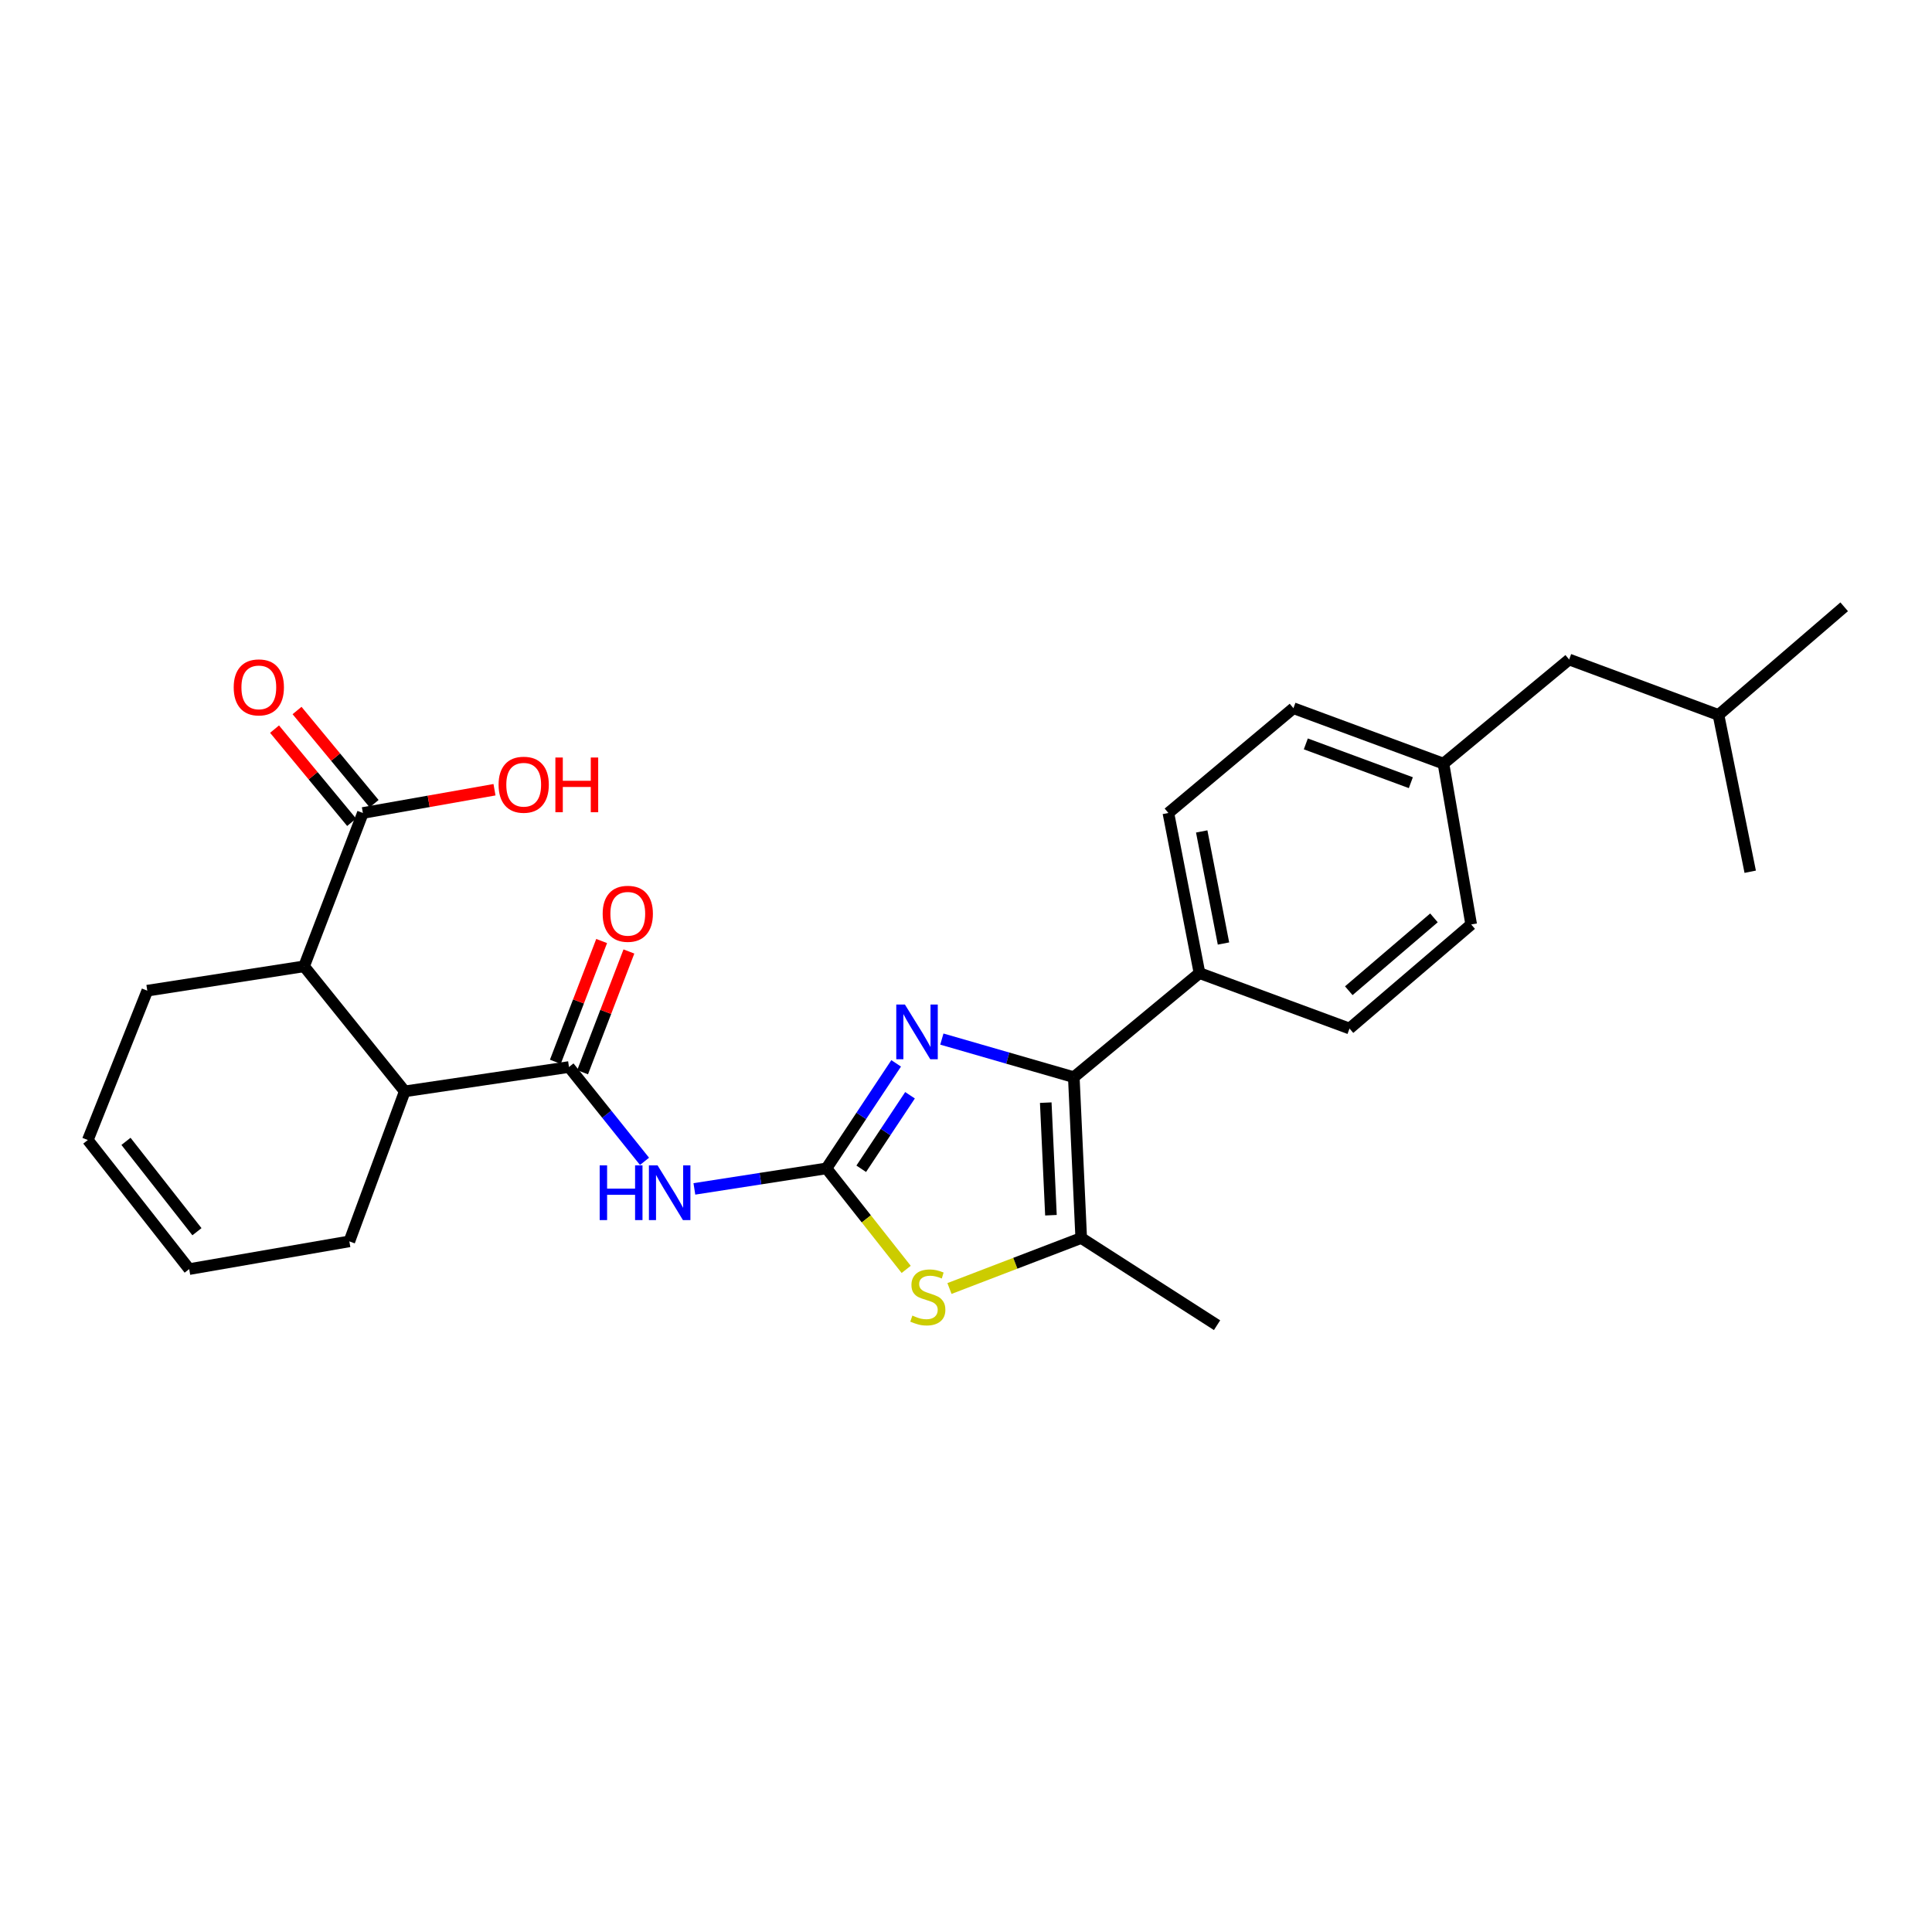<?xml version='1.0' encoding='iso-8859-1'?>
<svg version='1.1' baseProfile='full'
              xmlns='http://www.w3.org/2000/svg'
                      xmlns:rdkit='http://www.rdkit.org/xml'
                      xmlns:xlink='http://www.w3.org/1999/xlink'
                  xml:space='preserve'
width='1000px' height='1000px' viewBox='0 0 1000 1000'>
<!-- END OF HEADER -->
<rect style='opacity:1.0;fill:#FFFFFF;stroke:none' width='1000' height='1000' x='0' y='0'> </rect>
<path class='bond-0' d='M 427.774,604.755 L 445.81,577.575' style='fill:none;fill-rule:evenodd;stroke:#000000;stroke-width:6px;stroke-linecap:butt;stroke-linejoin:miter;stroke-opacity:1' />
<path class='bond-0' d='M 445.81,577.575 L 463.846,550.395' style='fill:none;fill-rule:evenodd;stroke:#0000FF;stroke-width:6px;stroke-linecap:butt;stroke-linejoin:miter;stroke-opacity:1' />
<path class='bond-0' d='M 445.775,604.956 L 458.4,585.929' style='fill:none;fill-rule:evenodd;stroke:#000000;stroke-width:6px;stroke-linecap:butt;stroke-linejoin:miter;stroke-opacity:1' />
<path class='bond-0' d='M 458.4,585.929 L 471.025,566.903' style='fill:none;fill-rule:evenodd;stroke:#0000FF;stroke-width:6px;stroke-linecap:butt;stroke-linejoin:miter;stroke-opacity:1' />
<path class='bond-2' d='M 427.774,604.755 L 393.591,610.062' style='fill:none;fill-rule:evenodd;stroke:#000000;stroke-width:6px;stroke-linecap:butt;stroke-linejoin:miter;stroke-opacity:1' />
<path class='bond-2' d='M 393.591,610.062 L 359.409,615.369' style='fill:none;fill-rule:evenodd;stroke:#0000FF;stroke-width:6px;stroke-linecap:butt;stroke-linejoin:miter;stroke-opacity:1' />
<path class='bond-3' d='M 427.774,604.755 L 448.408,630.896' style='fill:none;fill-rule:evenodd;stroke:#000000;stroke-width:6px;stroke-linecap:butt;stroke-linejoin:miter;stroke-opacity:1' />
<path class='bond-3' d='M 448.408,630.896 L 469.042,657.037' style='fill:none;fill-rule:evenodd;stroke:#CCCC00;stroke-width:6px;stroke-linecap:butt;stroke-linejoin:miter;stroke-opacity:1' />
<path class='bond-1' d='M 487.5,537.826 L 521.649,547.685' style='fill:none;fill-rule:evenodd;stroke:#0000FF;stroke-width:6px;stroke-linecap:butt;stroke-linejoin:miter;stroke-opacity:1' />
<path class='bond-1' d='M 521.649,547.685 L 555.798,557.544' style='fill:none;fill-rule:evenodd;stroke:#000000;stroke-width:6px;stroke-linecap:butt;stroke-linejoin:miter;stroke-opacity:1' />
<path class='bond-9' d='M 555.798,557.544 L 620.856,503.677' style='fill:none;fill-rule:evenodd;stroke:#000000;stroke-width:6px;stroke-linecap:butt;stroke-linejoin:miter;stroke-opacity:1' />
<path class='bond-27' d='M 555.798,557.544 L 559.635,640.784' style='fill:none;fill-rule:evenodd;stroke:#000000;stroke-width:6px;stroke-linecap:butt;stroke-linejoin:miter;stroke-opacity:1' />
<path class='bond-27' d='M 541.28,570.726 L 543.965,628.994' style='fill:none;fill-rule:evenodd;stroke:#000000;stroke-width:6px;stroke-linecap:butt;stroke-linejoin:miter;stroke-opacity:1' />
<path class='bond-4' d='M 333.605,601.111 L 314.054,576.7' style='fill:none;fill-rule:evenodd;stroke:#0000FF;stroke-width:6px;stroke-linecap:butt;stroke-linejoin:miter;stroke-opacity:1' />
<path class='bond-4' d='M 314.054,576.7 L 294.503,552.289' style='fill:none;fill-rule:evenodd;stroke:#000000;stroke-width:6px;stroke-linecap:butt;stroke-linejoin:miter;stroke-opacity:1' />
<path class='bond-5' d='M 491.445,666.927 L 525.54,653.855' style='fill:none;fill-rule:evenodd;stroke:#CCCC00;stroke-width:6px;stroke-linecap:butt;stroke-linejoin:miter;stroke-opacity:1' />
<path class='bond-5' d='M 525.54,653.855 L 559.635,640.784' style='fill:none;fill-rule:evenodd;stroke:#000000;stroke-width:6px;stroke-linecap:butt;stroke-linejoin:miter;stroke-opacity:1' />
<path class='bond-6' d='M 294.503,552.289 L 209.5,564.889' style='fill:none;fill-rule:evenodd;stroke:#000000;stroke-width:6px;stroke-linecap:butt;stroke-linejoin:miter;stroke-opacity:1' />
<path class='bond-10' d='M 301.557,554.994 L 313.539,523.739' style='fill:none;fill-rule:evenodd;stroke:#000000;stroke-width:6px;stroke-linecap:butt;stroke-linejoin:miter;stroke-opacity:1' />
<path class='bond-10' d='M 313.539,523.739 L 325.522,492.484' style='fill:none;fill-rule:evenodd;stroke:#FF0000;stroke-width:6px;stroke-linecap:butt;stroke-linejoin:miter;stroke-opacity:1' />
<path class='bond-10' d='M 287.448,549.585 L 299.431,518.33' style='fill:none;fill-rule:evenodd;stroke:#000000;stroke-width:6px;stroke-linecap:butt;stroke-linejoin:miter;stroke-opacity:1' />
<path class='bond-10' d='M 299.431,518.33 L 311.413,487.075' style='fill:none;fill-rule:evenodd;stroke:#FF0000;stroke-width:6px;stroke-linecap:butt;stroke-linejoin:miter;stroke-opacity:1' />
<path class='bond-23' d='M 559.635,640.784 L 629.947,685.921' style='fill:none;fill-rule:evenodd;stroke:#000000;stroke-width:6px;stroke-linecap:butt;stroke-linejoin:miter;stroke-opacity:1' />
<path class='bond-7' d='M 209.5,564.889 L 157.387,500.168' style='fill:none;fill-rule:evenodd;stroke:#000000;stroke-width:6px;stroke-linecap:butt;stroke-linejoin:miter;stroke-opacity:1' />
<path class='bond-21' d='M 209.5,564.889 L 180.824,642.53' style='fill:none;fill-rule:evenodd;stroke:#000000;stroke-width:6px;stroke-linecap:butt;stroke-linejoin:miter;stroke-opacity:1' />
<path class='bond-8' d='M 157.387,500.168 L 187.825,420.798' style='fill:none;fill-rule:evenodd;stroke:#000000;stroke-width:6px;stroke-linecap:butt;stroke-linejoin:miter;stroke-opacity:1' />
<path class='bond-22' d='M 157.387,500.168 L 76.237,512.768' style='fill:none;fill-rule:evenodd;stroke:#000000;stroke-width:6px;stroke-linecap:butt;stroke-linejoin:miter;stroke-opacity:1' />
<path class='bond-11' d='M 193.646,415.982 L 173.697,391.872' style='fill:none;fill-rule:evenodd;stroke:#000000;stroke-width:6px;stroke-linecap:butt;stroke-linejoin:miter;stroke-opacity:1' />
<path class='bond-11' d='M 173.697,391.872 L 153.748,367.763' style='fill:none;fill-rule:evenodd;stroke:#FF0000;stroke-width:6px;stroke-linecap:butt;stroke-linejoin:miter;stroke-opacity:1' />
<path class='bond-11' d='M 182.005,425.614 L 162.055,401.505' style='fill:none;fill-rule:evenodd;stroke:#000000;stroke-width:6px;stroke-linecap:butt;stroke-linejoin:miter;stroke-opacity:1' />
<path class='bond-11' d='M 162.055,401.505 L 142.106,377.395' style='fill:none;fill-rule:evenodd;stroke:#FF0000;stroke-width:6px;stroke-linecap:butt;stroke-linejoin:miter;stroke-opacity:1' />
<path class='bond-16' d='M 187.825,420.798 L 221.889,414.779' style='fill:none;fill-rule:evenodd;stroke:#000000;stroke-width:6px;stroke-linecap:butt;stroke-linejoin:miter;stroke-opacity:1' />
<path class='bond-16' d='M 221.889,414.779 L 255.952,408.761' style='fill:none;fill-rule:evenodd;stroke:#FF0000;stroke-width:6px;stroke-linecap:butt;stroke-linejoin:miter;stroke-opacity:1' />
<path class='bond-12' d='M 620.856,503.677 L 604.755,420.798' style='fill:none;fill-rule:evenodd;stroke:#000000;stroke-width:6px;stroke-linecap:butt;stroke-linejoin:miter;stroke-opacity:1' />
<path class='bond-12' d='M 633.273,488.363 L 622.003,430.348' style='fill:none;fill-rule:evenodd;stroke:#000000;stroke-width:6px;stroke-linecap:butt;stroke-linejoin:miter;stroke-opacity:1' />
<path class='bond-13' d='M 620.856,503.677 L 698.505,532.361' style='fill:none;fill-rule:evenodd;stroke:#000000;stroke-width:6px;stroke-linecap:butt;stroke-linejoin:miter;stroke-opacity:1' />
<path class='bond-18' d='M 604.755,420.798 L 669.477,366.561' style='fill:none;fill-rule:evenodd;stroke:#000000;stroke-width:6px;stroke-linecap:butt;stroke-linejoin:miter;stroke-opacity:1' />
<path class='bond-19' d='M 698.505,532.361 L 761.48,478.493' style='fill:none;fill-rule:evenodd;stroke:#000000;stroke-width:6px;stroke-linecap:butt;stroke-linejoin:miter;stroke-opacity:1' />
<path class='bond-19' d='M 698.129,512.798 L 742.212,475.091' style='fill:none;fill-rule:evenodd;stroke:#000000;stroke-width:6px;stroke-linecap:butt;stroke-linejoin:miter;stroke-opacity:1' />
<path class='bond-14' d='M 97.929,656.885 L 180.824,642.53' style='fill:none;fill-rule:evenodd;stroke:#000000;stroke-width:6px;stroke-linecap:butt;stroke-linejoin:miter;stroke-opacity:1' />
<path class='bond-15' d='M 97.929,656.885 L 45.455,590.073' style='fill:none;fill-rule:evenodd;stroke:#000000;stroke-width:6px;stroke-linecap:butt;stroke-linejoin:miter;stroke-opacity:1' />
<path class='bond-15' d='M 101.941,637.53 L 65.209,590.762' style='fill:none;fill-rule:evenodd;stroke:#000000;stroke-width:6px;stroke-linecap:butt;stroke-linejoin:miter;stroke-opacity:1' />
<path class='bond-28' d='M 45.455,590.073 L 76.237,512.768' style='fill:none;fill-rule:evenodd;stroke:#000000;stroke-width:6px;stroke-linecap:butt;stroke-linejoin:miter;stroke-opacity:1' />
<path class='bond-17' d='M 747.134,395.245 L 761.48,478.493' style='fill:none;fill-rule:evenodd;stroke:#000000;stroke-width:6px;stroke-linecap:butt;stroke-linejoin:miter;stroke-opacity:1' />
<path class='bond-20' d='M 747.134,395.245 L 812.183,341.361' style='fill:none;fill-rule:evenodd;stroke:#000000;stroke-width:6px;stroke-linecap:butt;stroke-linejoin:miter;stroke-opacity:1' />
<path class='bond-29' d='M 747.134,395.245 L 669.477,366.561' style='fill:none;fill-rule:evenodd;stroke:#000000;stroke-width:6px;stroke-linecap:butt;stroke-linejoin:miter;stroke-opacity:1' />
<path class='bond-29' d='M 730.25,405.117 L 675.89,385.038' style='fill:none;fill-rule:evenodd;stroke:#000000;stroke-width:6px;stroke-linecap:butt;stroke-linejoin:miter;stroke-opacity:1' />
<path class='bond-24' d='M 812.183,341.361 L 889.488,370.053' style='fill:none;fill-rule:evenodd;stroke:#000000;stroke-width:6px;stroke-linecap:butt;stroke-linejoin:miter;stroke-opacity:1' />
<path class='bond-25' d='M 889.488,370.053 L 954.545,314.079' style='fill:none;fill-rule:evenodd;stroke:#000000;stroke-width:6px;stroke-linecap:butt;stroke-linejoin:miter;stroke-opacity:1' />
<path class='bond-26' d='M 889.488,370.053 L 905.908,451.211' style='fill:none;fill-rule:evenodd;stroke:#000000;stroke-width:6px;stroke-linecap:butt;stroke-linejoin:miter;stroke-opacity:1' />
<path  class='atom-1' d='M 468.389 519.955
L 477.669 534.955
Q 478.589 536.435, 480.069 539.115
Q 481.549 541.795, 481.629 541.955
L 481.629 519.955
L 485.389 519.955
L 485.389 548.275
L 481.509 548.275
L 471.549 531.875
Q 470.389 529.955, 469.149 527.755
Q 467.949 525.555, 467.589 524.875
L 467.589 548.275
L 463.909 548.275
L 463.909 519.955
L 468.389 519.955
' fill='#0000FF'/>
<path  class='atom-3' d='M 310.396 603.195
L 314.236 603.195
L 314.236 615.235
L 328.716 615.235
L 328.716 603.195
L 332.556 603.195
L 332.556 631.515
L 328.716 631.515
L 328.716 618.435
L 314.236 618.435
L 314.236 631.515
L 310.396 631.515
L 310.396 603.195
' fill='#0000FF'/>
<path  class='atom-3' d='M 340.356 603.195
L 349.636 618.195
Q 350.556 619.675, 352.036 622.355
Q 353.516 625.035, 353.596 625.195
L 353.596 603.195
L 357.356 603.195
L 357.356 631.515
L 353.476 631.515
L 343.516 615.115
Q 342.356 613.195, 341.116 610.995
Q 339.916 608.795, 339.556 608.115
L 339.556 631.515
L 335.876 631.515
L 335.876 603.195
L 340.356 603.195
' fill='#0000FF'/>
<path  class='atom-4' d='M 472.239 680.943
Q 472.559 681.063, 473.879 681.623
Q 475.199 682.183, 476.639 682.543
Q 478.119 682.863, 479.559 682.863
Q 482.239 682.863, 483.799 681.583
Q 485.359 680.263, 485.359 677.983
Q 485.359 676.423, 484.559 675.463
Q 483.799 674.503, 482.599 673.983
Q 481.399 673.463, 479.399 672.863
Q 476.879 672.103, 475.359 671.383
Q 473.879 670.663, 472.799 669.143
Q 471.759 667.623, 471.759 665.063
Q 471.759 661.503, 474.159 659.303
Q 476.599 657.103, 481.399 657.103
Q 484.679 657.103, 488.399 658.663
L 487.479 661.743
Q 484.079 660.343, 481.519 660.343
Q 478.759 660.343, 477.239 661.503
Q 475.719 662.623, 475.759 664.583
Q 475.759 666.103, 476.519 667.023
Q 477.319 667.943, 478.439 668.463
Q 479.599 668.983, 481.519 669.583
Q 484.079 670.383, 485.599 671.183
Q 487.119 671.983, 488.199 673.623
Q 489.319 675.223, 489.319 677.983
Q 489.319 681.903, 486.679 684.023
Q 484.079 686.103, 479.719 686.103
Q 477.199 686.103, 475.279 685.543
Q 473.399 685.023, 471.159 684.103
L 472.239 680.943
' fill='#CCCC00'/>
<path  class='atom-11' d='M 311.941 472.974
Q 311.941 466.174, 315.301 462.374
Q 318.661 458.574, 324.941 458.574
Q 331.221 458.574, 334.581 462.374
Q 337.941 466.174, 337.941 472.974
Q 337.941 479.854, 334.541 483.774
Q 331.141 487.654, 324.941 487.654
Q 318.701 487.654, 315.301 483.774
Q 311.941 479.894, 311.941 472.974
M 324.941 484.454
Q 329.261 484.454, 331.581 481.574
Q 333.941 478.654, 333.941 472.974
Q 333.941 467.414, 331.581 464.614
Q 329.261 461.774, 324.941 461.774
Q 320.621 461.774, 318.261 464.574
Q 315.941 467.374, 315.941 472.974
Q 315.941 478.694, 318.261 481.574
Q 320.621 484.454, 324.941 484.454
' fill='#FF0000'/>
<path  class='atom-12' d='M 120.966 355.787
Q 120.966 348.987, 124.326 345.187
Q 127.686 341.387, 133.966 341.387
Q 140.246 341.387, 143.606 345.187
Q 146.966 348.987, 146.966 355.787
Q 146.966 362.667, 143.566 366.587
Q 140.166 370.467, 133.966 370.467
Q 127.726 370.467, 124.326 366.587
Q 120.966 362.707, 120.966 355.787
M 133.966 367.267
Q 138.286 367.267, 140.606 364.387
Q 142.966 361.467, 142.966 355.787
Q 142.966 350.227, 140.606 347.427
Q 138.286 344.587, 133.966 344.587
Q 129.646 344.587, 127.286 347.387
Q 124.966 350.187, 124.966 355.787
Q 124.966 361.507, 127.286 364.387
Q 129.646 367.267, 133.966 367.267
' fill='#FF0000'/>
<path  class='atom-17' d='M 258.065 406.171
Q 258.065 399.371, 261.425 395.571
Q 264.785 391.771, 271.065 391.771
Q 277.345 391.771, 280.705 395.571
Q 284.065 399.371, 284.065 406.171
Q 284.065 413.051, 280.665 416.971
Q 277.265 420.851, 271.065 420.851
Q 264.825 420.851, 261.425 416.971
Q 258.065 413.091, 258.065 406.171
M 271.065 417.651
Q 275.385 417.651, 277.705 414.771
Q 280.065 411.851, 280.065 406.171
Q 280.065 400.611, 277.705 397.811
Q 275.385 394.971, 271.065 394.971
Q 266.745 394.971, 264.385 397.771
Q 262.065 400.571, 262.065 406.171
Q 262.065 411.891, 264.385 414.771
Q 266.745 417.651, 271.065 417.651
' fill='#FF0000'/>
<path  class='atom-17' d='M 287.465 392.091
L 291.305 392.091
L 291.305 404.131
L 305.785 404.131
L 305.785 392.091
L 309.625 392.091
L 309.625 420.411
L 305.785 420.411
L 305.785 407.331
L 291.305 407.331
L 291.305 420.411
L 287.465 420.411
L 287.465 392.091
' fill='#FF0000'/>
</svg>
